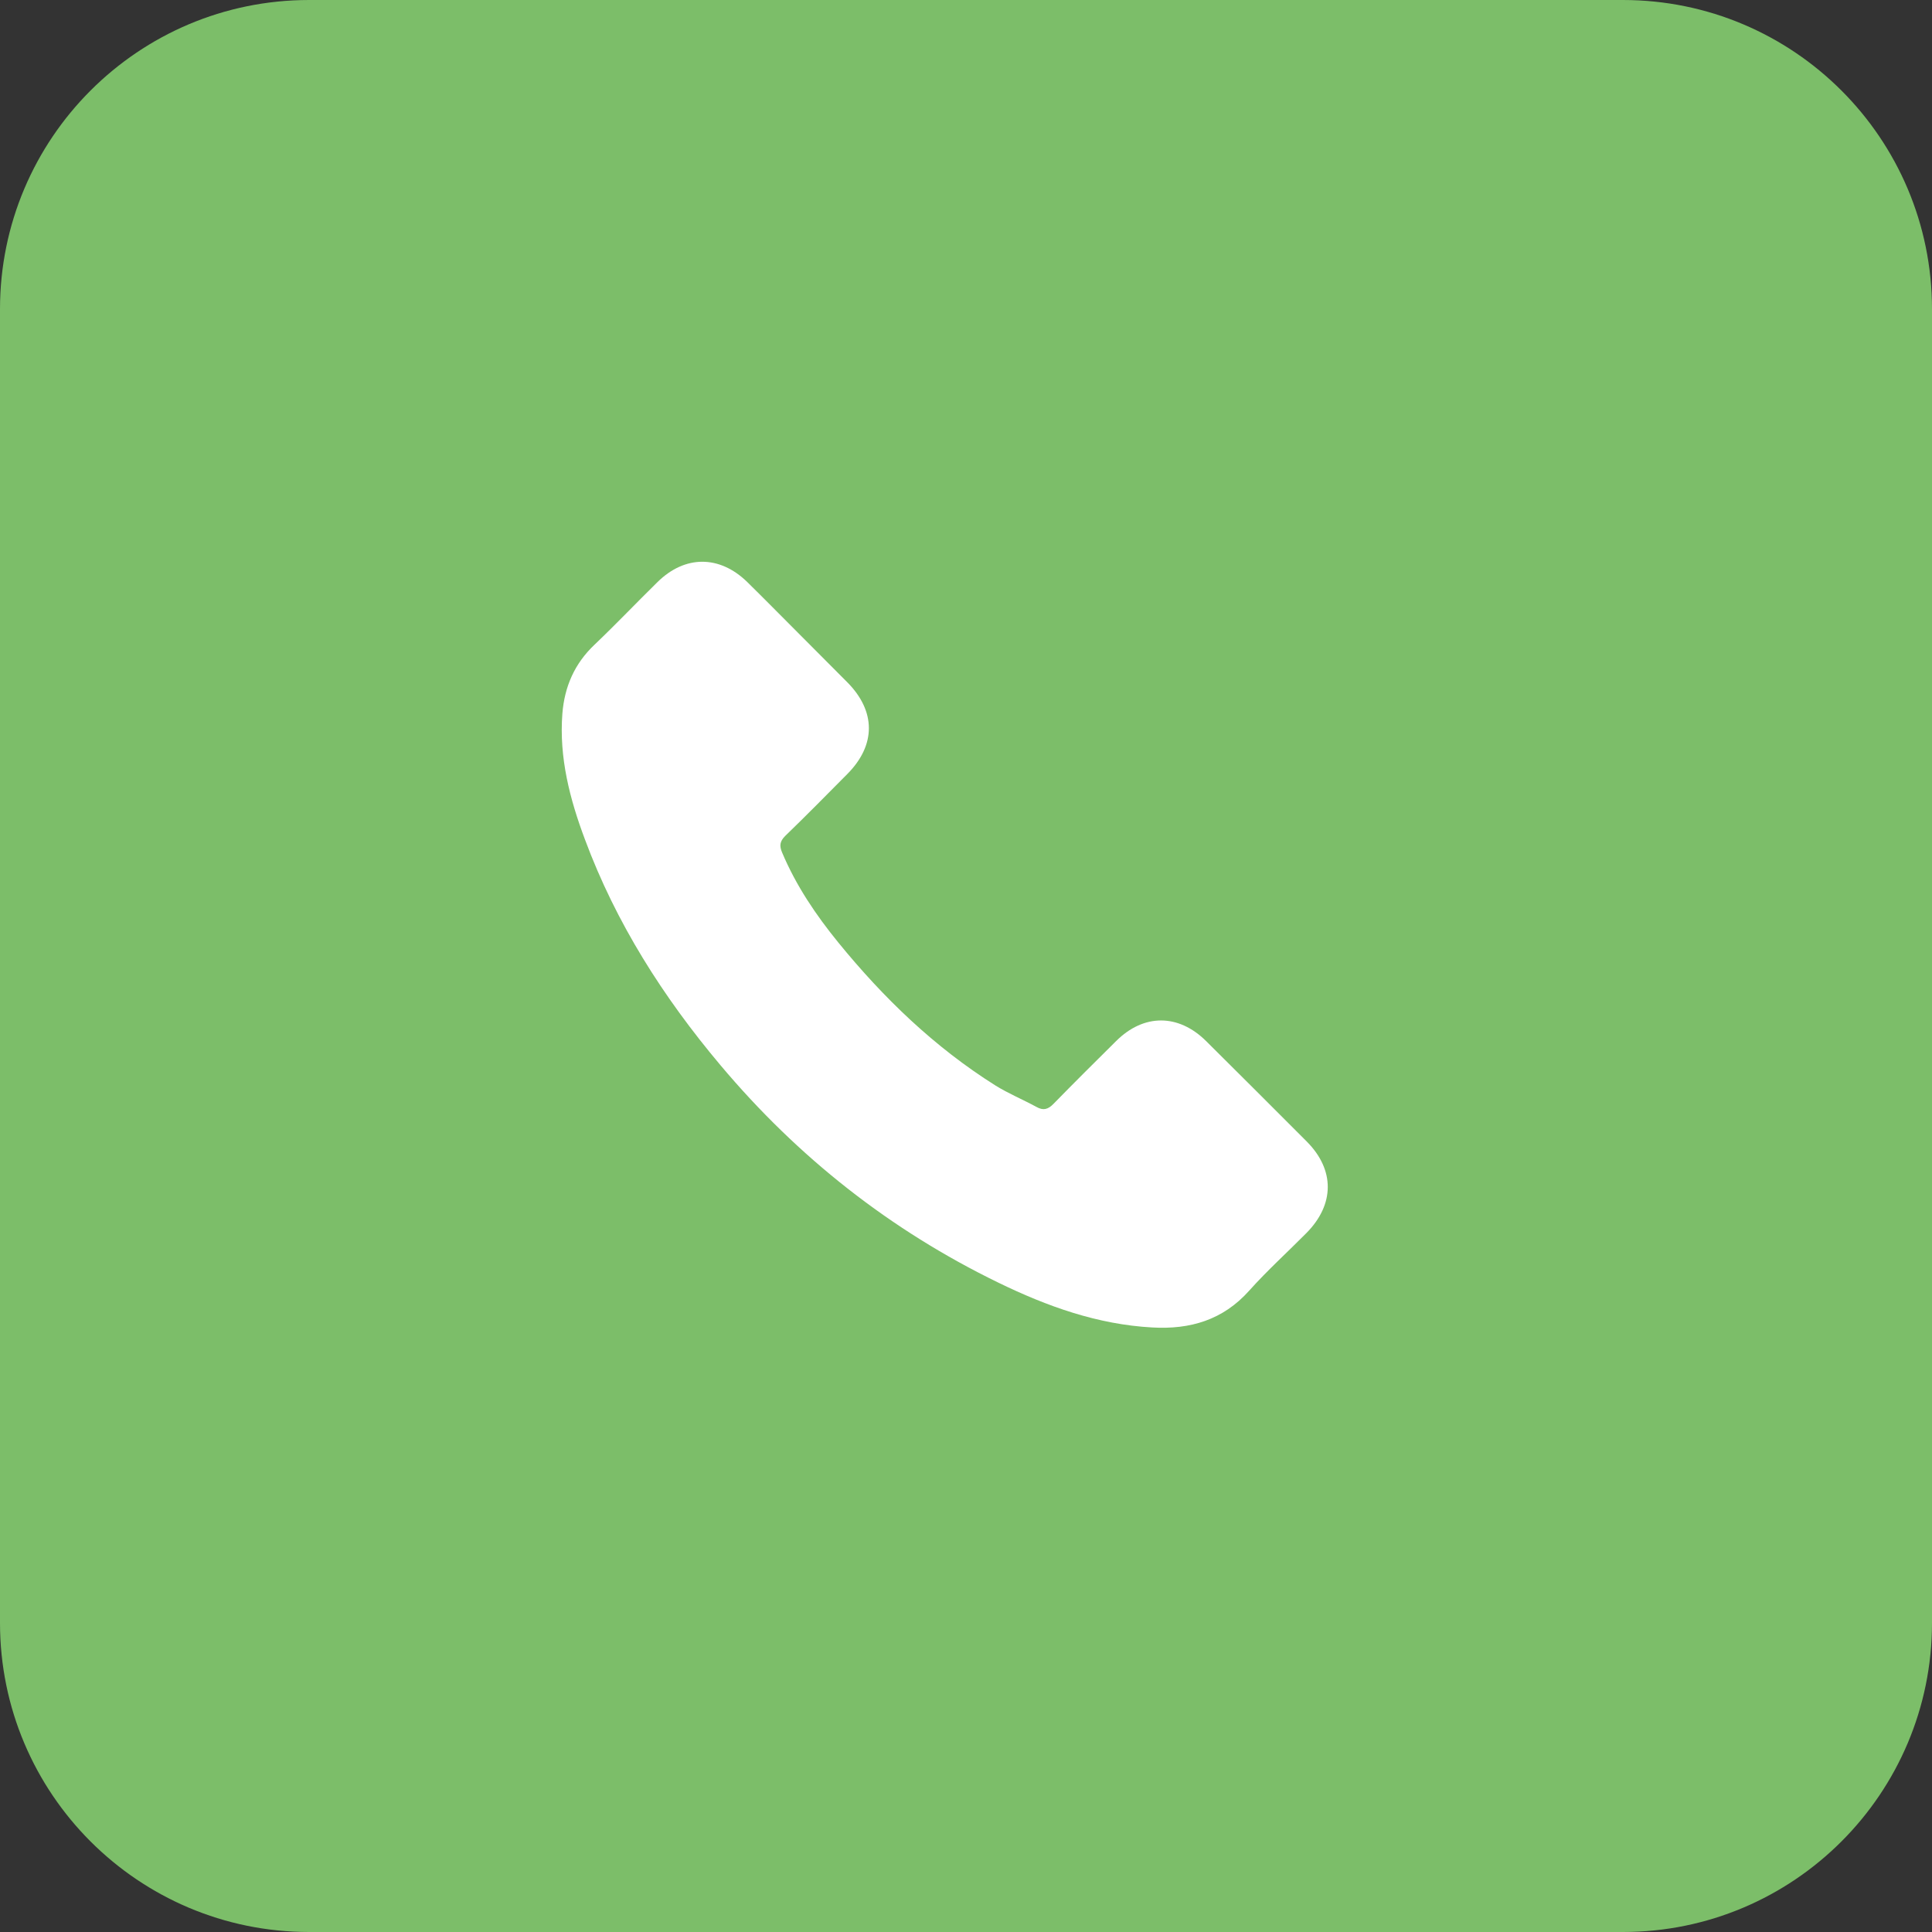 <svg width="50" height="50" viewBox="0 0 50 50" fill="none" xmlns="http://www.w3.org/2000/svg">
<rect x="0" y="0" width="50" height="50" fill="#333333" stroke="none"/>
<g clip-path="url(#clip0_1_27)">
<path d="M35.108 0H13.793C6.175 0 0 6.175 0 13.793V35.108C0 42.725 6.175 48.901 13.793 48.901H35.108C42.725 48.901 48.901 42.725 48.901 35.108V13.793C48.901 6.175 42.725 0 35.108 0Z" fill="#7CBE69"/>
<path d="M42 0H8C3.582 0 0 3.582 0 8V42C0 46.418 3.582 50 8 50H42C46.418 50 50 46.418 50 42V8C50 3.582 46.418 0 42 0Z" fill="#7CBE69"/>
<path d="M31.211 26.94C30.494 26.233 29.6 26.233 28.888 26.94C28.345 27.478 27.802 28.017 27.268 28.564C27.122 28.715 26.999 28.747 26.821 28.646C26.47 28.455 26.095 28.3 25.758 28.09C24.183 27.099 22.864 25.826 21.696 24.393C21.116 23.681 20.601 22.919 20.24 22.061C20.167 21.888 20.181 21.774 20.322 21.633C20.866 21.108 21.395 20.569 21.929 20.031C22.673 19.282 22.673 18.406 21.924 17.653C21.5 17.224 21.075 16.804 20.651 16.375C20.213 15.937 19.779 15.495 19.337 15.061C18.62 14.363 17.726 14.363 17.014 15.066C16.466 15.604 15.941 16.156 15.385 16.686C14.869 17.174 14.609 17.772 14.554 18.47C14.467 19.606 14.746 20.679 15.138 21.724C15.941 23.887 17.164 25.808 18.648 27.57C20.651 29.952 23.042 31.836 25.84 33.196C27.099 33.808 28.404 34.278 29.824 34.355C30.8 34.41 31.649 34.164 32.329 33.402C32.795 32.881 33.319 32.407 33.812 31.909C34.542 31.17 34.547 30.276 33.821 29.545C32.954 28.674 32.083 27.807 31.211 26.94Z" fill="white"/>
</g>
<defs>
<clipPath id="clip0_1_27">
<rect width="50" height="50" fill="white"/>
</clipPath>
</defs>
</svg>
